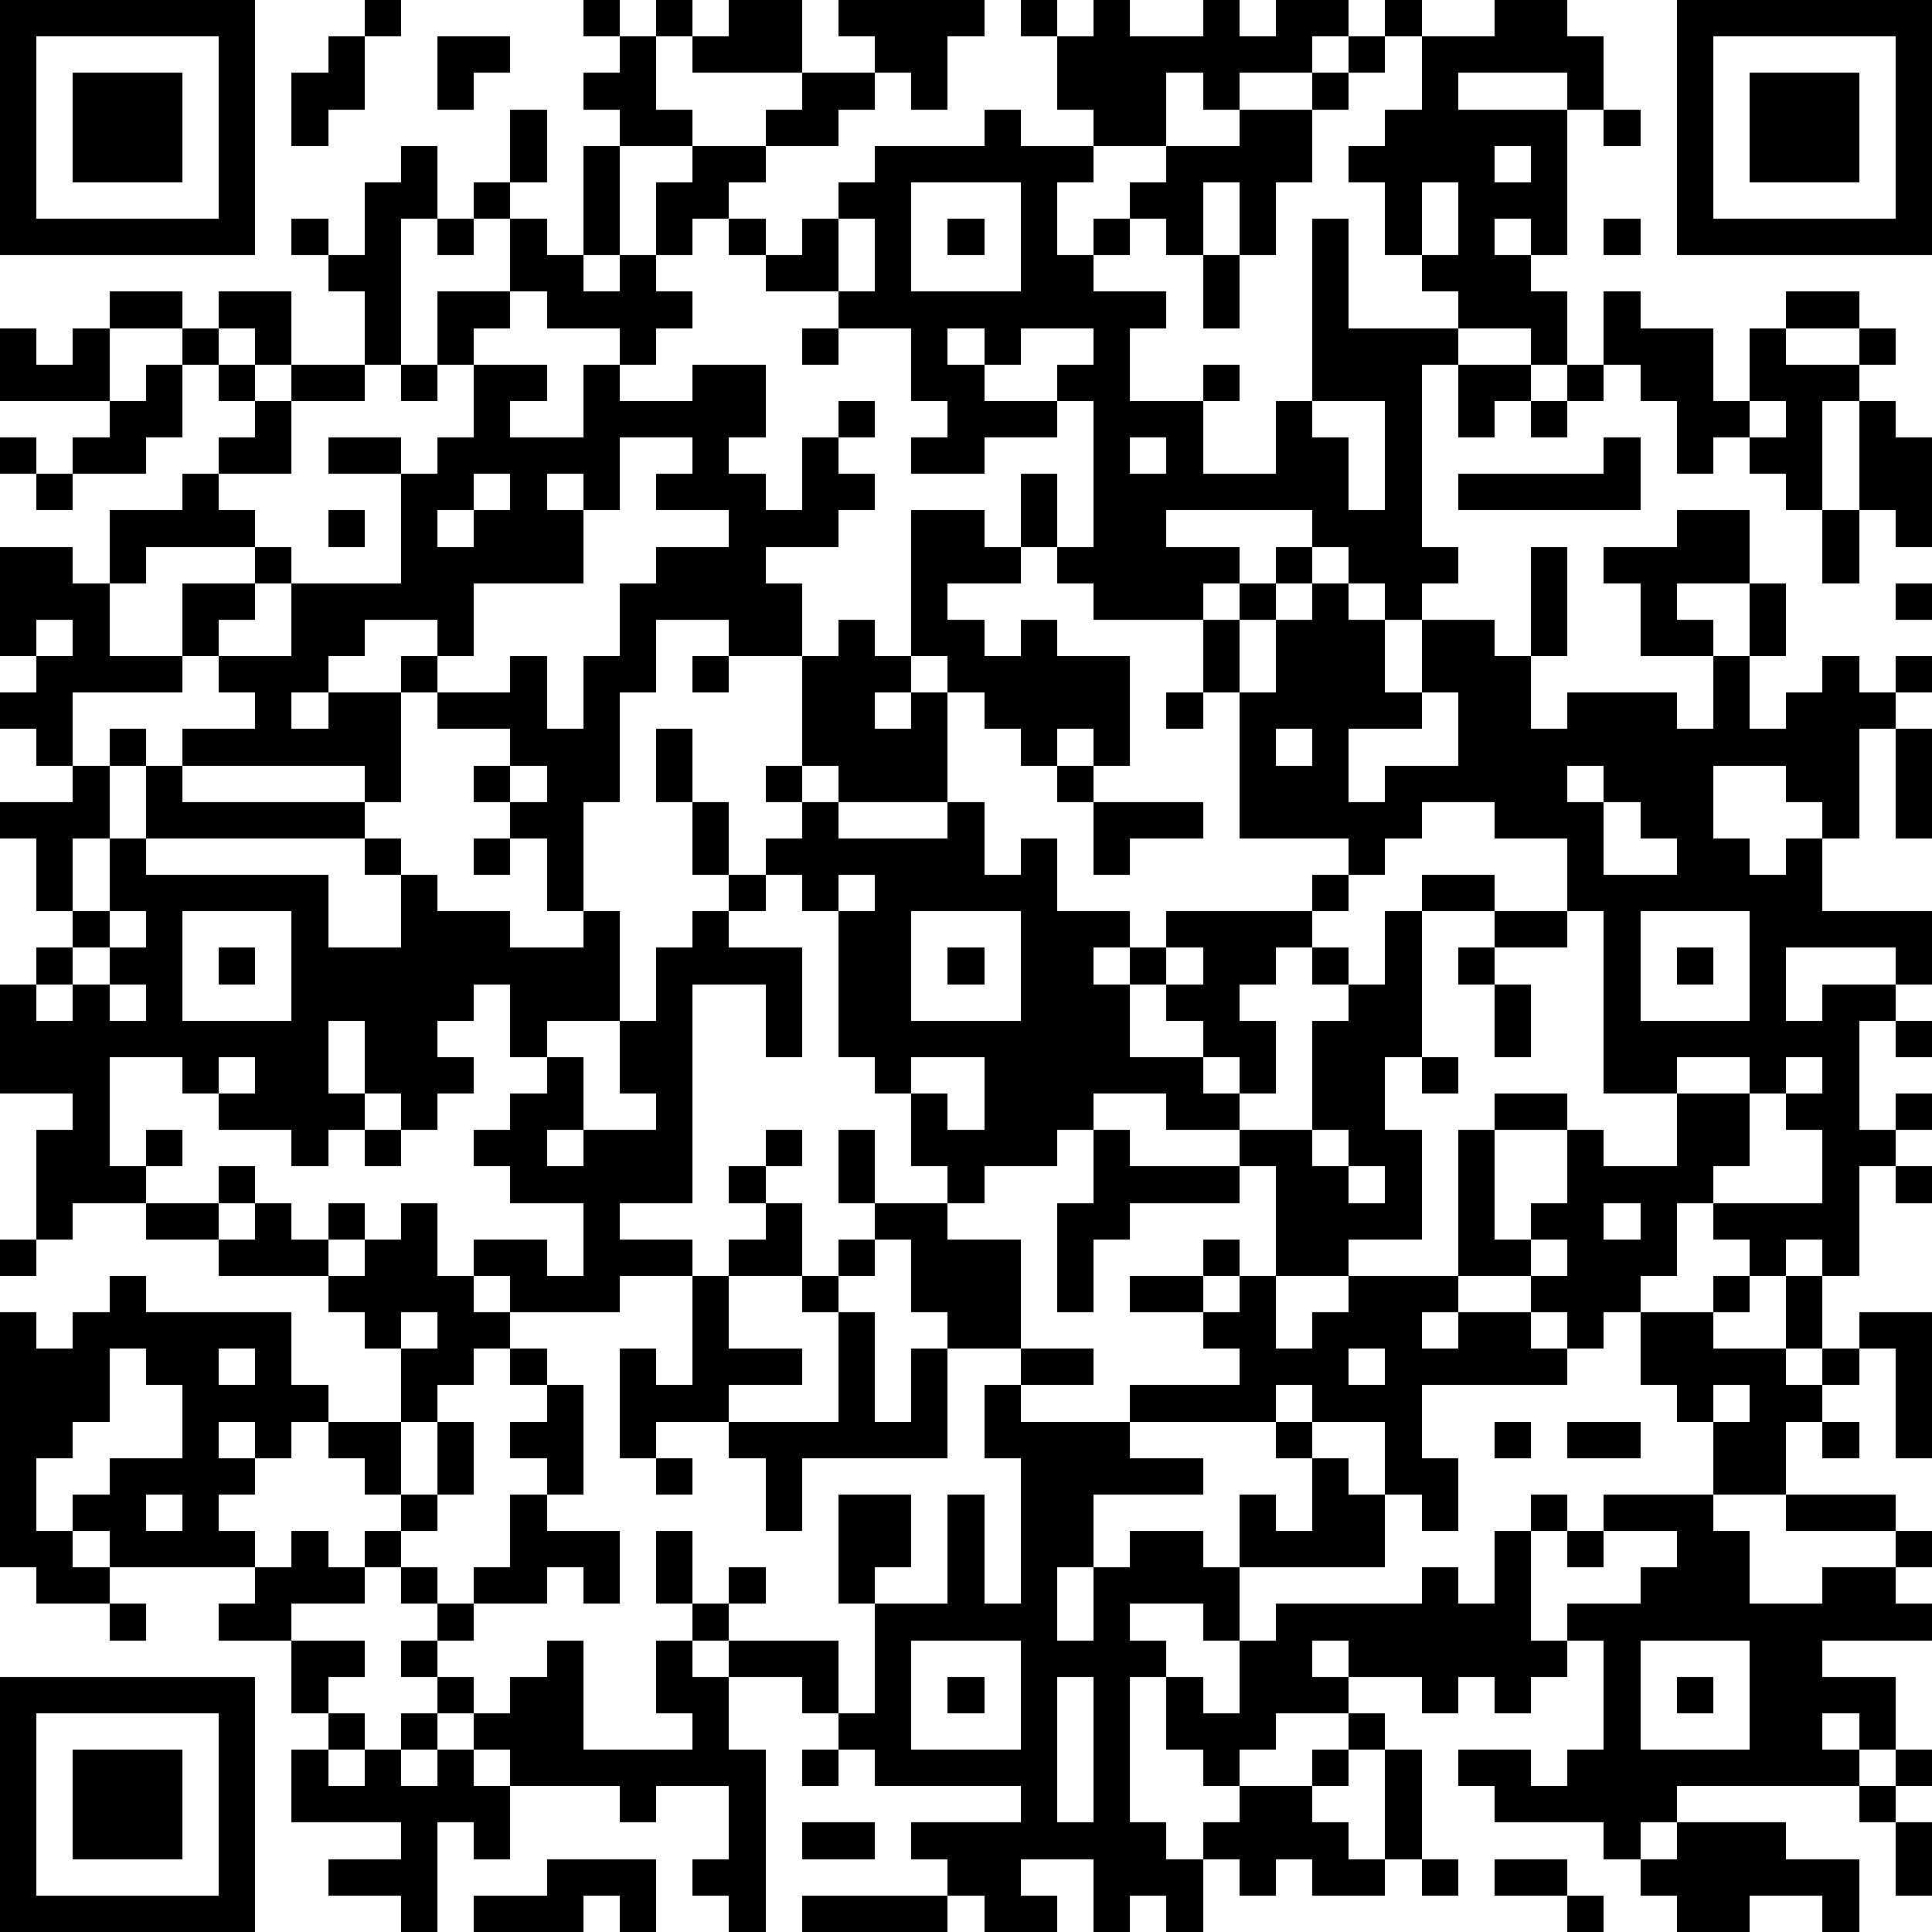 <?xml version="1.0" standalone="yes"?><svg version="1.1" xmlns="http://www.w3.org/2000/svg" xmlns:xlink="http://www.w3.org/1999/xlink" xmlns:ev="http://www.w3.org/2001/xml-events" width="212" height="212" shape-rendering="crispEdges"><path d="M0 0h7v7h-7zM10 0h1v1h-1zM16 0h1v1h-1zM18 0h1v1h-1zM20 0h2v2h-3v-1h1zM23 0h4v1h-1v2h-1v-1h-1v-1h-1zM28 0h1v1h-1zM30 0h1v1h2v-1h1v1h1v-1h2v1h-1v1h-2v1h-1v-1h-1v2h-2v-1h-1v-2h1zM38 0h1v1h-1zM41 0h2v1h1v2h-1v-1h-3v1h3v4h-1v-1h-1v1h1v1h1v2h-1v-1h-2v-1h-1v-1h-1v-2h-1v-1h1v-1h1v-2h2zM46 0h7v7h-7zM1 1v5h5v-5zM9 1h1v2h-1v1h-1v-2h1zM12 1h2v1h-1v1h-1zM17 1h1v2h1v1h-2v-1h-1v-1h1zM37 1h1v1h-1zM47 1v5h5v-5zM2 2h3v3h-3zM22 2h2v1h-1v1h-2v-1h1zM36 2h1v1h-1zM48 2h3v3h-3zM14 3h1v2h-1zM27 3h1v1h2v1h-1v2h1v-1h1v-1h1v-1h2v-1h2v2h-1v2h-1v-2h-1v2h-1v-1h-1v1h-1v1h2v1h-1v2h2v-1h1v1h-1v2h2v-2h1v-5h1v3h3v1h-1v5h1v1h-1v1h-1v-1h-1v-1h-1v-1h-4v1h2v1h-1v1h-3v-1h-1v-1h-1v-2h1v2h1v-4h-1v-1h1v-1h-2v1h-1v-1h-1v1h1v1h2v1h-2v1h-2v-1h1v-1h-1v-2h-2v-1h-2v-1h-1v-1h-1v1h-1v-2h1v-1h2v1h-1v1h1v1h1v-1h1v-1h1v-1h3zM44 3h1v1h-1zM11 4h1v2h-1v4h-1v-2h-1v-1h-1v-1h1v1h1v-2h1zM16 4h1v3h-1zM41 4v1h1v-1zM13 5h1v1h-1zM25 5v3h3v-3zM39 5v2h1v-2zM12 6h1v1h-1zM14 6h1v1h1v1h1v-1h1v1h1v1h-1v1h-1v-1h-2v-1h-1zM23 6v2h1v-2zM26 6h1v1h-1zM44 6h1v1h-1zM33 7h1v2h-1zM3 8h2v1h-2zM6 8h2v2h-1v-1h-1zM12 8h2v1h-1v1h-1zM44 8h1v1h2v2h1v-2h1v-1h2v1h-2v1h2v-1h1v1h-1v1h-1v3h-1v-1h-1v-1h-1v1h-1v-2h-1v-1h-1zM0 9h1v1h1v-1h1v2h-3zM5 9h1v1h-1zM22 9h1v1h-1zM4 10h1v2h-1v1h-2v-1h1v-1h1zM6 10h1v1h-1zM8 10h2v1h-2zM11 10h1v1h-1zM13 10h2v1h-1v1h2v-2h1v1h2v-1h2v2h-1v1h1v1h1v-2h1v-1h1v1h-1v1h1v1h-1v1h-2v1h1v2h-2v-1h-2v2h-1v3h-1v3h-1v-2h-1v-1h-1v-1h1v-1h-2v-1h-1v-1h1v-1h-2v1h-1v1h-1v1h1v-1h2v3h-1v-1h-5v-1h2v-1h-1v-1h-1v-2h2v-1h-3v1h-1v-2h2v-1h1v-1h1v-1h1v2h-2v1h1v1h1v1h-1v1h-1v1h2v-2h3v-3h-2v-1h2v1h1v-1h1zM40 10h2v1h-1v1h-1zM43 10h1v1h-1zM36 11v1h1v2h1v-3zM42 11h1v1h-1zM48 11v1h1v-1zM51 11h1v1h1v3h-1v-1h-1zM0 12h1v1h-1zM17 12v2h-1v-1h-1v1h1v2h-3v2h-1v1h2v-1h1v2h1v-2h1v-2h1v-1h2v-1h-2v-1h1v-1zM31 12v1h1v-1zM44 12h1v2h-5v-1h4zM1 13h1v1h-1zM13 13v1h-1v1h1v-1h1v-1zM9 14h1v1h-1zM25 14h2v1h1v1h-2v1h1v1h1v-1h1v1h2v3h-1v-1h-1v1h-1v-1h-1v-1h-1v-1h-1zM46 14h2v2h-2v1h1v1h-2v-2h-1v-1h2zM50 14h1v2h-1zM0 15h2v1h1v2h2v1h-3v2h-1v-1h-1v-1h1v-1h-1zM35 15h1v1h-1zM42 15h1v3h-1zM34 16h1v1h-1zM36 16h1v1h1v2h1v-2h2v1h1v2h1v-1h3v1h1v-2h1v-2h1v2h-1v2h1v-1h1v-1h1v1h1v-1h1v1h-1v1h-1v3h-1v-1h-1v-1h-2v2h1v1h1v-1h1v2h3v2h-1v-1h-3v2h1v-1h2v1h-1v3h1v-1h1v1h-1v1h-1v3h-1v-1h-1v1h-1v-1h-1v-1h-1v2h-1v1h-1v1h-1v-1h-1v-1h-2v-4h1v-1h2v1h-2v3h1v-1h1v-2h1v1h2v-2h-2v-5h-1v-2h-2v-1h-2v1h-1v1h-1v-1h-3v-4h-1v-2h1v2h1v-2h1zM52 16h1v1h-1zM1 17v1h1v-1zM23 17h1v1h1v1h-1v1h1v-1h1v3h-3v-1h-1v-3h1zM19 18h1v1h-1zM32 19h1v1h-1zM39 19v1h-2v2h1v-1h2v-2zM3 20h1v1h-1zM18 20h1v2h-1zM35 20v1h1v-1zM52 20h1v3h-1zM2 21h1v2h-1v2h-1v-2h-1v-1h2zM4 21h1v1h5v1h-6zM14 21v1h1v-1zM21 21h1v1h-1zM29 21h1v1h-1zM43 21v1h1v-1zM19 22h1v2h-1zM22 22h1v1h3v-1h1v2h1v-1h1v2h2v1h-1v1h1v-1h1v-1h4v-1h1v1h-1v1h-1v1h-1v1h1v2h-1v-1h-1v-1h-1v-1h-1v2h2v1h1v1h-2v-1h-2v1h-1v1h-2v1h-1v-1h-1v-2h-1v-1h-1v-4h-1v-1h-1v-1h1zM30 22h3v1h-2v1h-1zM44 22v2h2v-1h-1v-1zM3 23h1v1h5v2h2v-2h-1v-1h1v1h1v1h2v1h2v-1h1v3h-2v1h-1v-2h-1v1h-1v1h1v1h-1v1h-1v-1h-1v-2h-1v2h1v1h-1v1h-1v-1h-2v-1h-1v-1h-2v3h1v-1h1v1h-1v1h-2v1h-1v-3h1v-1h-2v-3h1v-1h1v-1h1zM13 23h1v1h-1zM20 24h1v1h-1zM23 24v1h1v-1zM39 24h2v1h-2zM3 25v1h-1v1h-1v1h1v-1h1v-1h1v-1zM5 25v3h3v-3zM19 25h1v1h2v3h-1v-2h-2v6h-2v1h2v1h-2v1h-3v-1h-1v-1h2v1h1v-2h-2v-1h-1v-1h1v-1h1v-1h1v2h-1v1h1v-1h2v-1h-1v-2h1v-2h1zM25 25v3h3v-3zM38 25h1v4h-1v2h1v3h-2v1h-2v-3h-1v-1h2v-3h1v-1h-1v-1h1v1h1zM41 25h2v1h-2zM45 25v3h3v-3zM6 26h1v1h-1zM26 26h1v1h-1zM32 26v1h1v-1zM40 26h1v1h-1zM46 26h1v1h-1zM3 27v1h1v-1zM41 27h1v2h-1zM52 28h1v1h-1zM6 29v1h1v-1zM25 29v1h1v1h1v-2zM39 29h1v1h-1zM46 29v1h2v-1zM49 29v1h-1v2h-1v1h3v-2h-1v-1h1v-1zM10 31h1v1h-1zM21 31h1v1h-1zM23 31h1v2h-1zM30 31h1v1h3v1h-3v1h-1v2h-1v-3h1zM36 31v1h1v-1zM6 32h1v1h-1zM20 32h1v1h-1zM37 32v1h1v-1zM52 32h1v1h-1zM4 33h2v1h-2zM7 33h1v1h1v-1h1v1h-1v1h-3v-1h1zM11 33h1v2h1v1h1v1h-1v1h-1v1h-1v-2h-1v-1h-1v-1h1v-1h1zM21 33h1v2h-2v-1h1zM24 33h2v1h2v3h-2v-1h-1v-2h-1zM44 33v1h1v-1zM0 34h1v1h-1zM23 34h1v1h-1zM33 34h1v1h-1zM42 34v1h1v-1zM3 35h1v1h4v2h1v1h-1v1h-1v-1h-1v1h1v1h-1v1h1v1h-4v-1h-1v-1h1v-1h2v-2h-1v-1h-1v2h-1v1h-1v2h1v1h1v1h-2v-1h-1v-7h1v1h1v-1h1zM19 35h1v2h2v1h-2v1h-2v1h-1v-3h1v1h1zM22 35h1v1h-1zM31 35h2v1h-2zM34 35h1v2h1v-1h1v-1h3v1h-1v1h1v-1h2v1h1v1h-4v2h1v2h-1v-1h-1v-2h-2v-1h-1v1h-4v-1h3v-1h-1v-1h1zM47 35h1v1h-1zM49 35h1v2h-1zM11 36v1h1v-1zM23 36h1v3h1v-2h1v3h-4v2h-1v-2h-1v-1h3zM45 36h2v1h2v1h1v-1h1v-1h2v4h-1v-3h-1v1h-1v1h-1v2h-2v-2h-1v-1h-1zM6 37v1h1v-1zM14 37h1v1h-1zM28 37h2v1h-2zM37 37v1h1v-1zM15 38h1v3h-1v-1h-1v-1h1zM27 38h1v1h3v1h2v1h-3v2h-1v2h1v-2h1v-1h2v1h1v-2h1v1h1v-2h-1v-1h1v1h1v1h1v2h-4v2h-1v-1h-2v1h1v1h-1v4h1v1h1v-1h1v-1h-1v-1h-1v-2h1v1h1v-2h1v-1h4v-1h1v1h1v-2h1v-1h1v1h-1v3h1v-1h2v-1h1v-1h-2v-1h3v1h1v2h2v-1h2v-1h-3v-1h3v1h1v1h-1v1h1v1h-3v1h2v2h-1v-1h-1v1h1v1h-5v1h-1v1h-1v-1h-3v-1h-1v-1h2v1h1v-1h1v-3h-1v1h-1v1h-1v-1h-1v1h-1v-1h-2v-1h-1v1h1v1h-2v1h-1v1h2v-1h1v-1h1v1h-1v1h-1v1h1v1h1v-3h1v3h-1v1h-2v-1h-1v1h-1v-1h-1v2h-1v-1h-1v1h-1v-2h-2v1h1v1h-2v-1h-1v-1h-1v-1h3v-1h-4v-1h-1v-1h-1v-1h-2v-1h-1v-1h-1v-2h1v2h1v-1h1v1h-1v1h3v2h1v-3h-1v-3h2v2h-1v1h2v-3h1v3h1v-4h-1zM47 38v1h1v-1zM9 39h2v2h-1v-1h-1zM12 39h1v2h-1zM41 39h1v1h-1zM43 39h2v1h-2zM50 39h1v1h-1zM18 40h1v1h-1zM4 41v1h1v-1zM11 41h1v1h-1zM14 41h1v1h2v2h-1v-1h-1v1h-2v-1h1zM8 42h1v1h1v-1h1v1h-1v1h-2v1h-2v-1h1v-1h1zM43 42h1v1h-1zM11 43h1v1h-1zM3 44h1v1h-1zM12 44h1v1h-1zM8 45h2v1h-1v1h-1zM11 45h1v1h-1zM15 45h1v3h3v-1h-1v-2h1v1h1v2h1v5h-1v-1h-1v-1h1v-2h-2v1h-1v-1h-3v-1h-1v-1h-1v-1h1v1h1v-1h1zM25 45v3h3v-3zM45 45v3h3v-3zM0 46h7v7h-7zM26 46h1v1h-1zM29 46v4h1v-4zM46 46h1v1h-1zM1 47v5h5v-5zM9 47h1v1h-1zM11 47h1v1h-1zM2 48h3v3h-3zM8 48h1v1h1v-1h1v1h1v-1h1v1h1v2h-1v-1h-1v3h-1v-1h-2v-1h2v-1h-3zM22 48h1v1h-1zM52 48h1v1h-1zM51 49h1v1h-1zM22 50h2v1h-2zM46 50h3v1h2v2h-1v-1h-2v1h-2v-1h-1v-1h1zM52 50h1v2h-1zM15 51h3v2h-1v-1h-1v1h-3v-1h2zM39 51h1v1h-1zM41 51h2v1h-2zM22 52h4v1h-4zM43 52h1v1h-1z" style="fill:#000" transform="translate(0,0) scale(4)"/></svg>